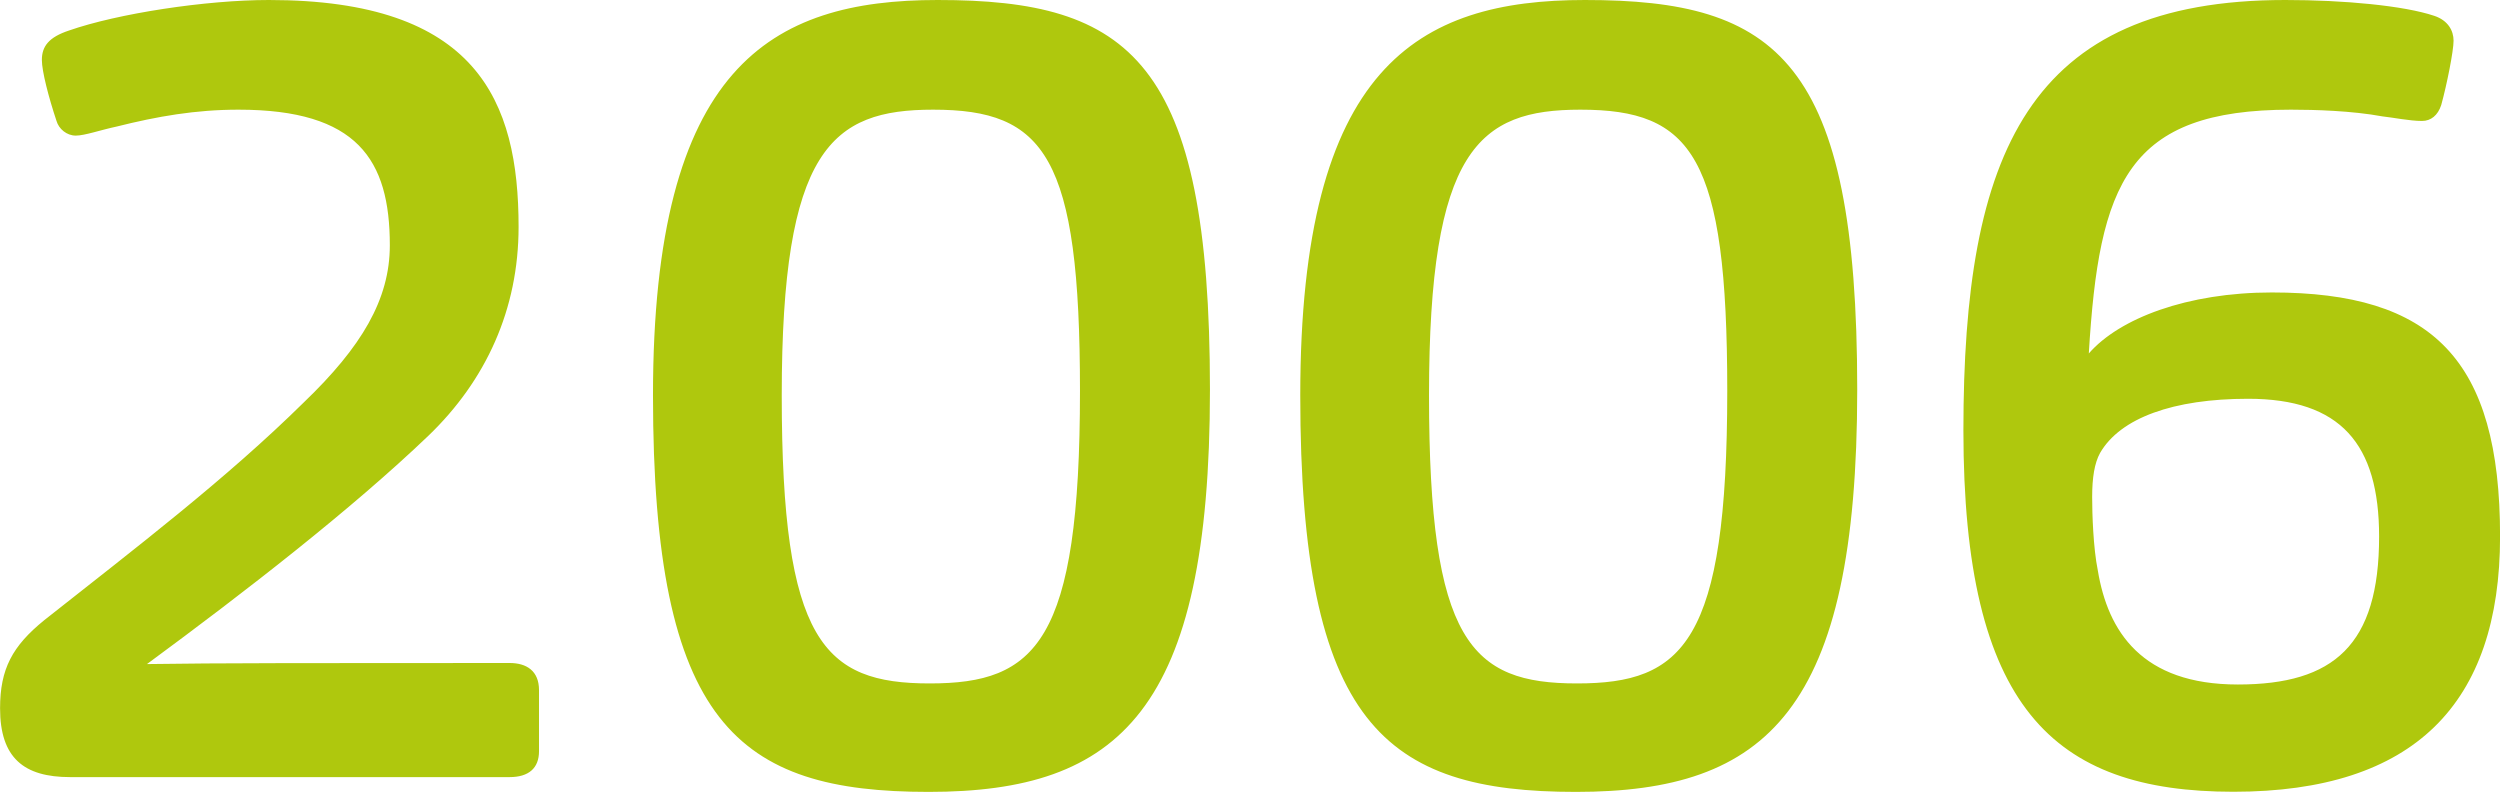 <?xml version="1.0" encoding="UTF-8"?><svg width="640px" height="203px" id="Ebene_1" xmlns="http://www.w3.org/2000/svg" viewBox="0 0 186 59"><defs><style>.cls-1{fill:#afc80d;}</style></defs><path class="cls-1" d="M155.66,36.98c0-1.43.17-2.52.59-3.28,1.51-2.61,5.46-4.03,11.01-4.03,6.89,0,9.75,3.36,9.75,10.25,0,8.07-3.36,11.01-10.51,11.01s-9.67-3.95-10.42-8.49c-.34-1.68-.42-4.2-.42-5.46M155.41,26.31c.76-12.69,2.86-18.15,15.04-18.15,1.76,0,4.54.08,6.81.5.76.08,2.02.34,2.94.34.67,0,1.18-.42,1.43-1.18.42-1.51.92-4.03.92-4.79s-.42-1.51-1.43-1.85C178.86.42,174.4,0,170.03,0,150.87,0,146.08,11.43,146.08,32.02s6.64,26.89,20.09,26.89,19.84-6.56,19.84-19c0-13.2-5.04-18.15-16.98-18.15-6.3,0-11.35,1.93-13.62,4.54M128.51,29.08c0,18.74-3.28,21.77-11.18,21.77s-11.01-3.11-11.01-21.43,3.7-21.26,11.26-21.26c8.32,0,10.93,3.45,10.93,20.93M138.18,29C138.18,4.45,132.21,0,117.92,0,105.48,0,96.74,4.96,96.74,29.42s6.3,29.5,20.51,29.5,20.93-6.05,20.93-29.92M80.35,29.08c0,18.74-3.28,21.77-11.18,21.77s-11.01-3.11-11.01-21.43,3.7-21.26,11.26-21.26c8.32,0,10.93,3.45,10.93,20.93M90.02,29C90.02,4.45,84.05,0,69.76,0,57.32,0,48.58,4.96,48.58,29.42s6.3,29.5,20.51,29.5,20.93-6.05,20.93-29.92M37.91,57.82c1.43,0,2.19-.67,2.19-1.93v-4.54c0-1.43-.92-2.02-2.19-2.02-13.78,0-22.02,0-26.98.08,7.31-5.38,15.21-11.51,20.93-16.98,4.29-4.12,6.72-9.41,6.72-15.55C38.58,7.48,35.47,0,20,0,15.3,0,8.74,1.01,5.13,2.27c-1.51.5-2.02,1.18-2.02,2.19,0,.84.5,2.77,1.09,4.54.17.59.76,1.09,1.43,1.09s1.85-.42,3.03-.67c3.03-.76,5.88-1.26,9.08-1.26,8.83,0,11.26,3.7,11.26,10.09,0,4.03-2.1,7.56-6.39,11.68-5.8,5.72-12.52,10.84-19.33,16.22C.92,48.07,0,49.76,0,52.7,0,56.39,1.77,57.82,5.21,57.82h32.69Z"/></svg>